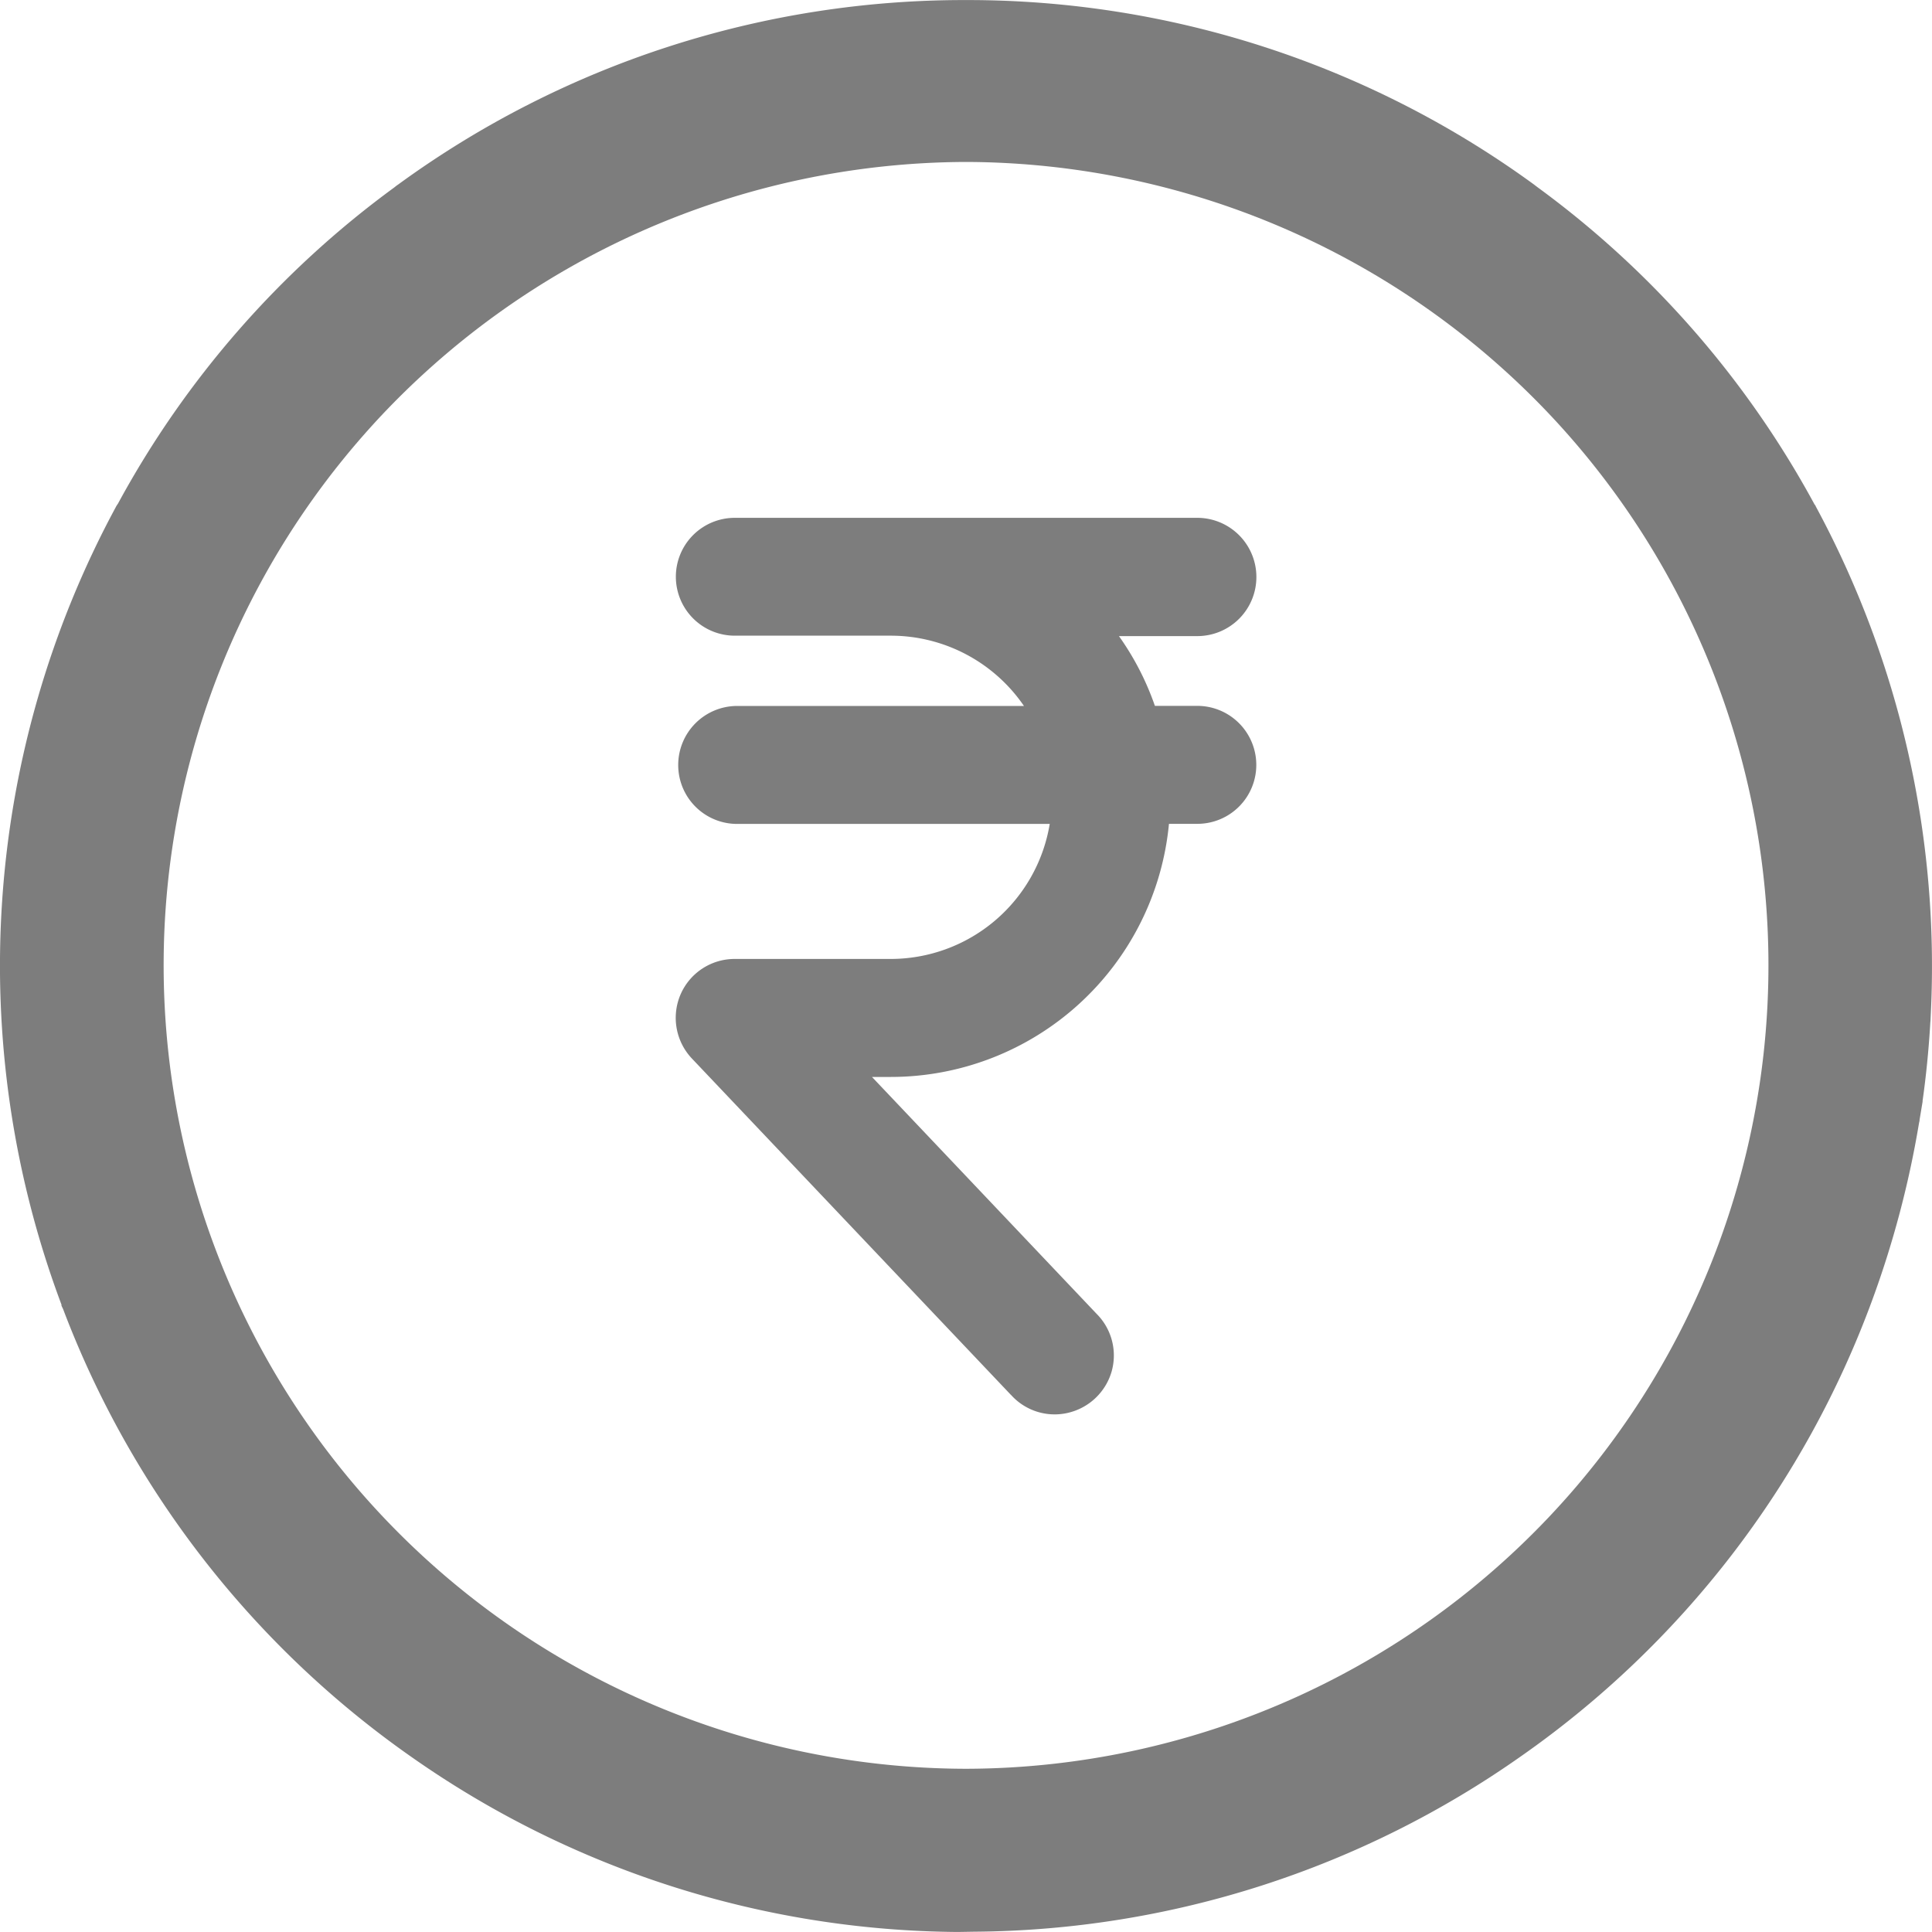<svg xmlns="http://www.w3.org/2000/svg" width="64.001" height="64" viewBox="0 0 64.001 64">
  <g id="Group_24926" data-name="Group 24926" transform="translate(-503 -850)">
    <rect id="Rectangle_17039" data-name="Rectangle 17039" width="64" height="64" transform="translate(503 850)" fill="none"/>
    <path id="Path_32264" data-name="Path 32264" d="M-3845.266-4249a31.849,31.849,0,0,1-18.047-5.758,31.9,31.9,0,0,1-11.594-14.869l-.057-.121v-.035a31.978,31.978,0,0,1,1.8-26.418c.021-.043.037-.062.053-.09l.016-.02a31.692,31.692,0,0,1,9.162-10.484,1.39,1.39,0,0,1,.125-.094,31.8,31.8,0,0,1,18.8-6.109,31.841,31.841,0,0,1,18.822,6.109c.031.025.074.057.115.088a31.756,31.756,0,0,1,9.166,10.484l.01.021a.213.213,0,0,1,.049.078,32.035,32.035,0,0,1,3.807,16.809l-.01.213c0,.031-.006.053-.006.074l-.006.1c-.051.838-.135,1.676-.25,2.49l0,.029-.1.6c0,.021,0,.043-.01.068l-.016.086a32.485,32.485,0,0,1-1.551,5.842,31.819,31.819,0,0,1-11.6,15.068,31.827,31.827,0,0,1-18.143,5.83Zm-19.354-49.961a26.6,26.6,0,0,0-.365,35.469,26.645,26.645,0,0,0,19.986,9.086,26.666,26.666,0,0,0,19.99-9.086,26.6,26.6,0,0,0-.369-35.469,26.711,26.711,0,0,0-19.621-8.674A26.718,26.718,0,0,0-3864.619-4298.963Zm21.111,32.172-10.568-11.143a1.962,1.962,0,0,1-.381-2.119,1.951,1.951,0,0,1,1.8-1.182h5.166a5.344,5.344,0,0,0,5.266-4.473h-10.354a1.951,1.951,0,0,1-1.953-1.955,1.955,1.955,0,0,1,1.953-1.953h9.5a5.344,5.344,0,0,0-4.412-2.328h-5.166a1.953,1.953,0,0,1-1.953-1.953,1.952,1.952,0,0,1,1.953-1.951h5.166c.074,0,.146,0,.219,0h9.934a1.96,1.96,0,0,1,1.959,1.957,1.957,1.957,0,0,1-1.959,1.961h-2.594a9.158,9.158,0,0,1,1.191,2.311h1.4a1.956,1.956,0,0,1,1.959,1.953,1.952,1.952,0,0,1-1.959,1.955h-.934a9.26,9.26,0,0,1-9.219,8.385h-.619l7.438,7.844a1.951,1.951,0,0,1,.5,1.916,1.968,1.968,0,0,1-1.437,1.365,1.922,1.922,0,0,1-.443.053A1.939,1.939,0,0,1-3843.508-4266.791Z" transform="translate(4380 5163)" fill="#7d7d7d"/>
  </g>
</svg>
